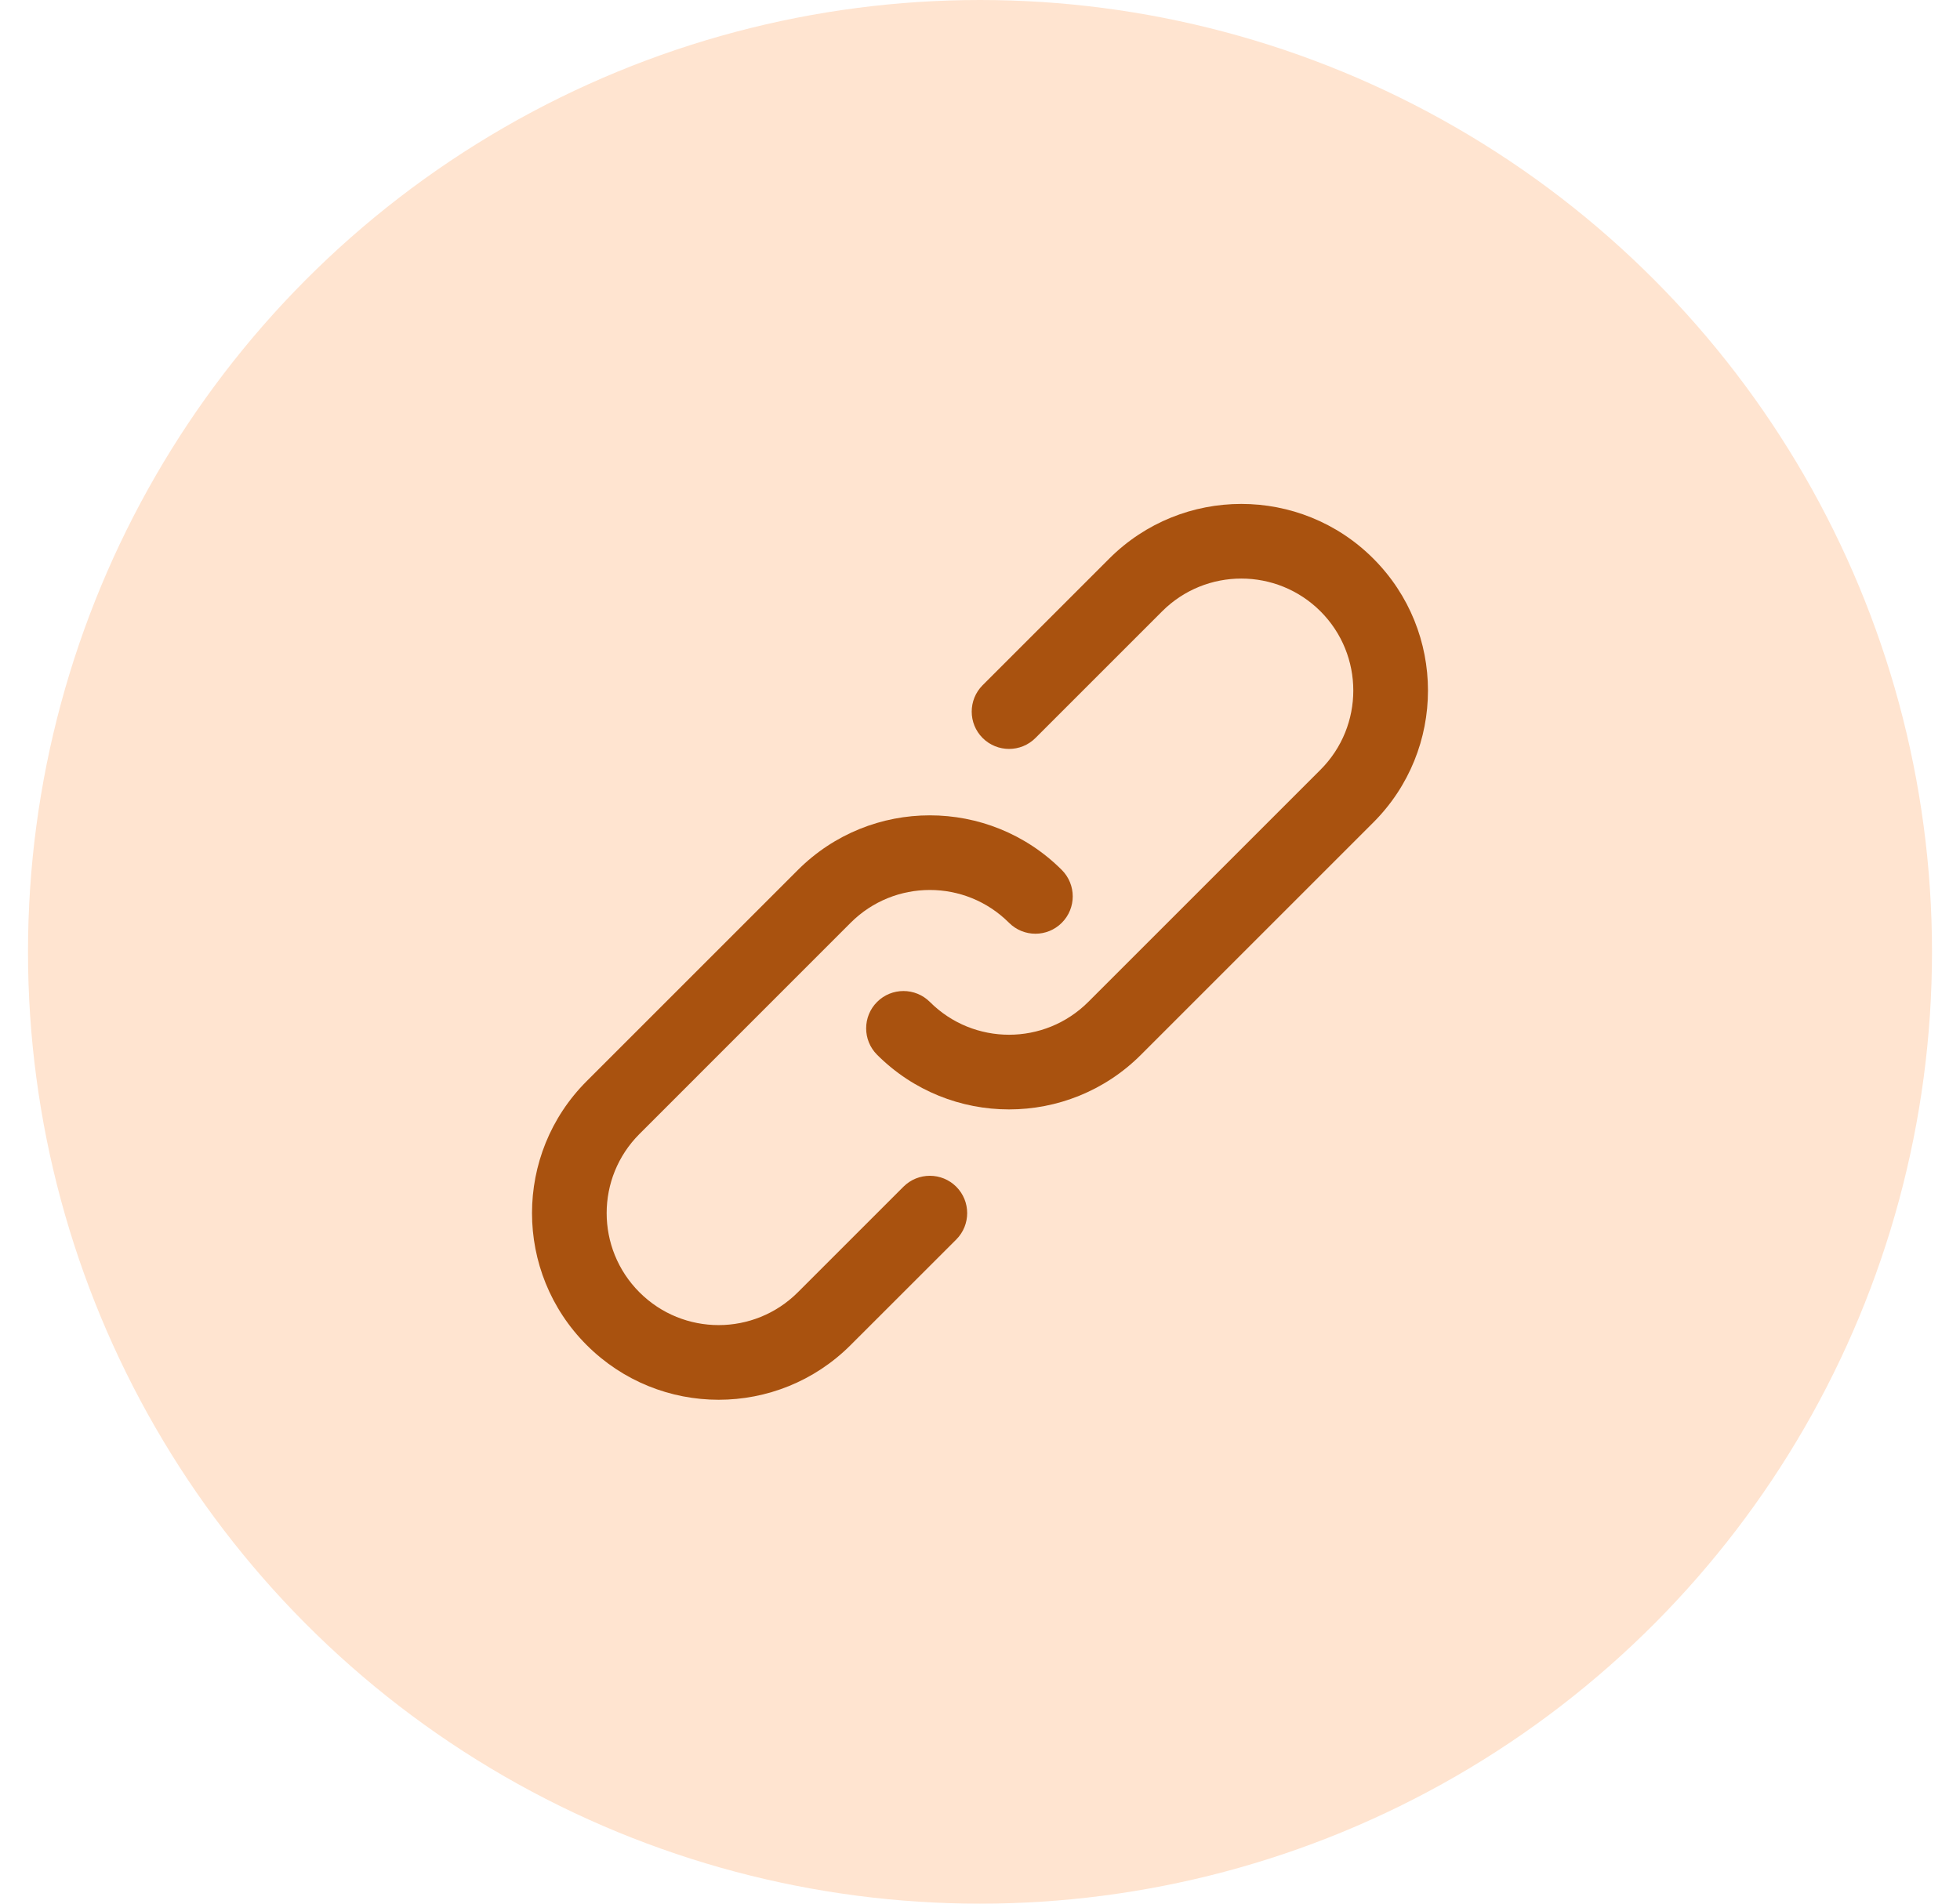 <?xml version="1.0" encoding="UTF-8"?>
<svg xmlns="http://www.w3.org/2000/svg" width="35" height="34" viewBox="0 0 35 34" fill="none">
  <circle cx="17.5" cy="17" r="17" fill="#FFE4D0"></circle>
  <path d="M16.133 21.195L14.248 23.08C13.466 23.862 12.2 23.862 11.419 23.081C10.638 22.299 10.638 21.034 11.419 20.253L15.19 16.481C15.971 15.7 17.237 15.7 18.018 16.481C18.279 16.742 18.701 16.742 18.961 16.481C19.221 16.221 19.221 15.799 18.961 15.538C17.659 14.237 15.549 14.237 14.248 15.538L10.476 19.31C9.175 20.611 9.175 22.721 10.476 24.023C11.778 25.326 13.888 25.326 15.19 24.023L17.076 22.138C17.336 21.878 17.336 21.455 17.076 21.195C16.816 20.935 16.393 20.935 16.133 21.195Z" fill="#A9520F"></path>
  <path d="M24.523 9.976C23.222 8.675 21.111 8.675 19.809 9.976L17.547 12.238C17.287 12.499 17.287 12.921 17.547 13.181C17.808 13.441 18.23 13.441 18.49 13.181L20.752 10.919C21.533 10.138 22.799 10.138 23.581 10.919C24.361 11.7 24.361 12.966 23.581 13.747L19.433 17.895C18.651 18.676 17.386 18.676 16.605 17.895C16.344 17.635 15.922 17.635 15.662 17.895C15.402 18.155 15.402 18.578 15.662 18.838C16.963 20.14 19.074 20.14 20.375 18.838L24.523 14.69C25.825 13.388 25.825 11.278 24.523 9.976Z" fill="#A9520F"></path>
</svg>
